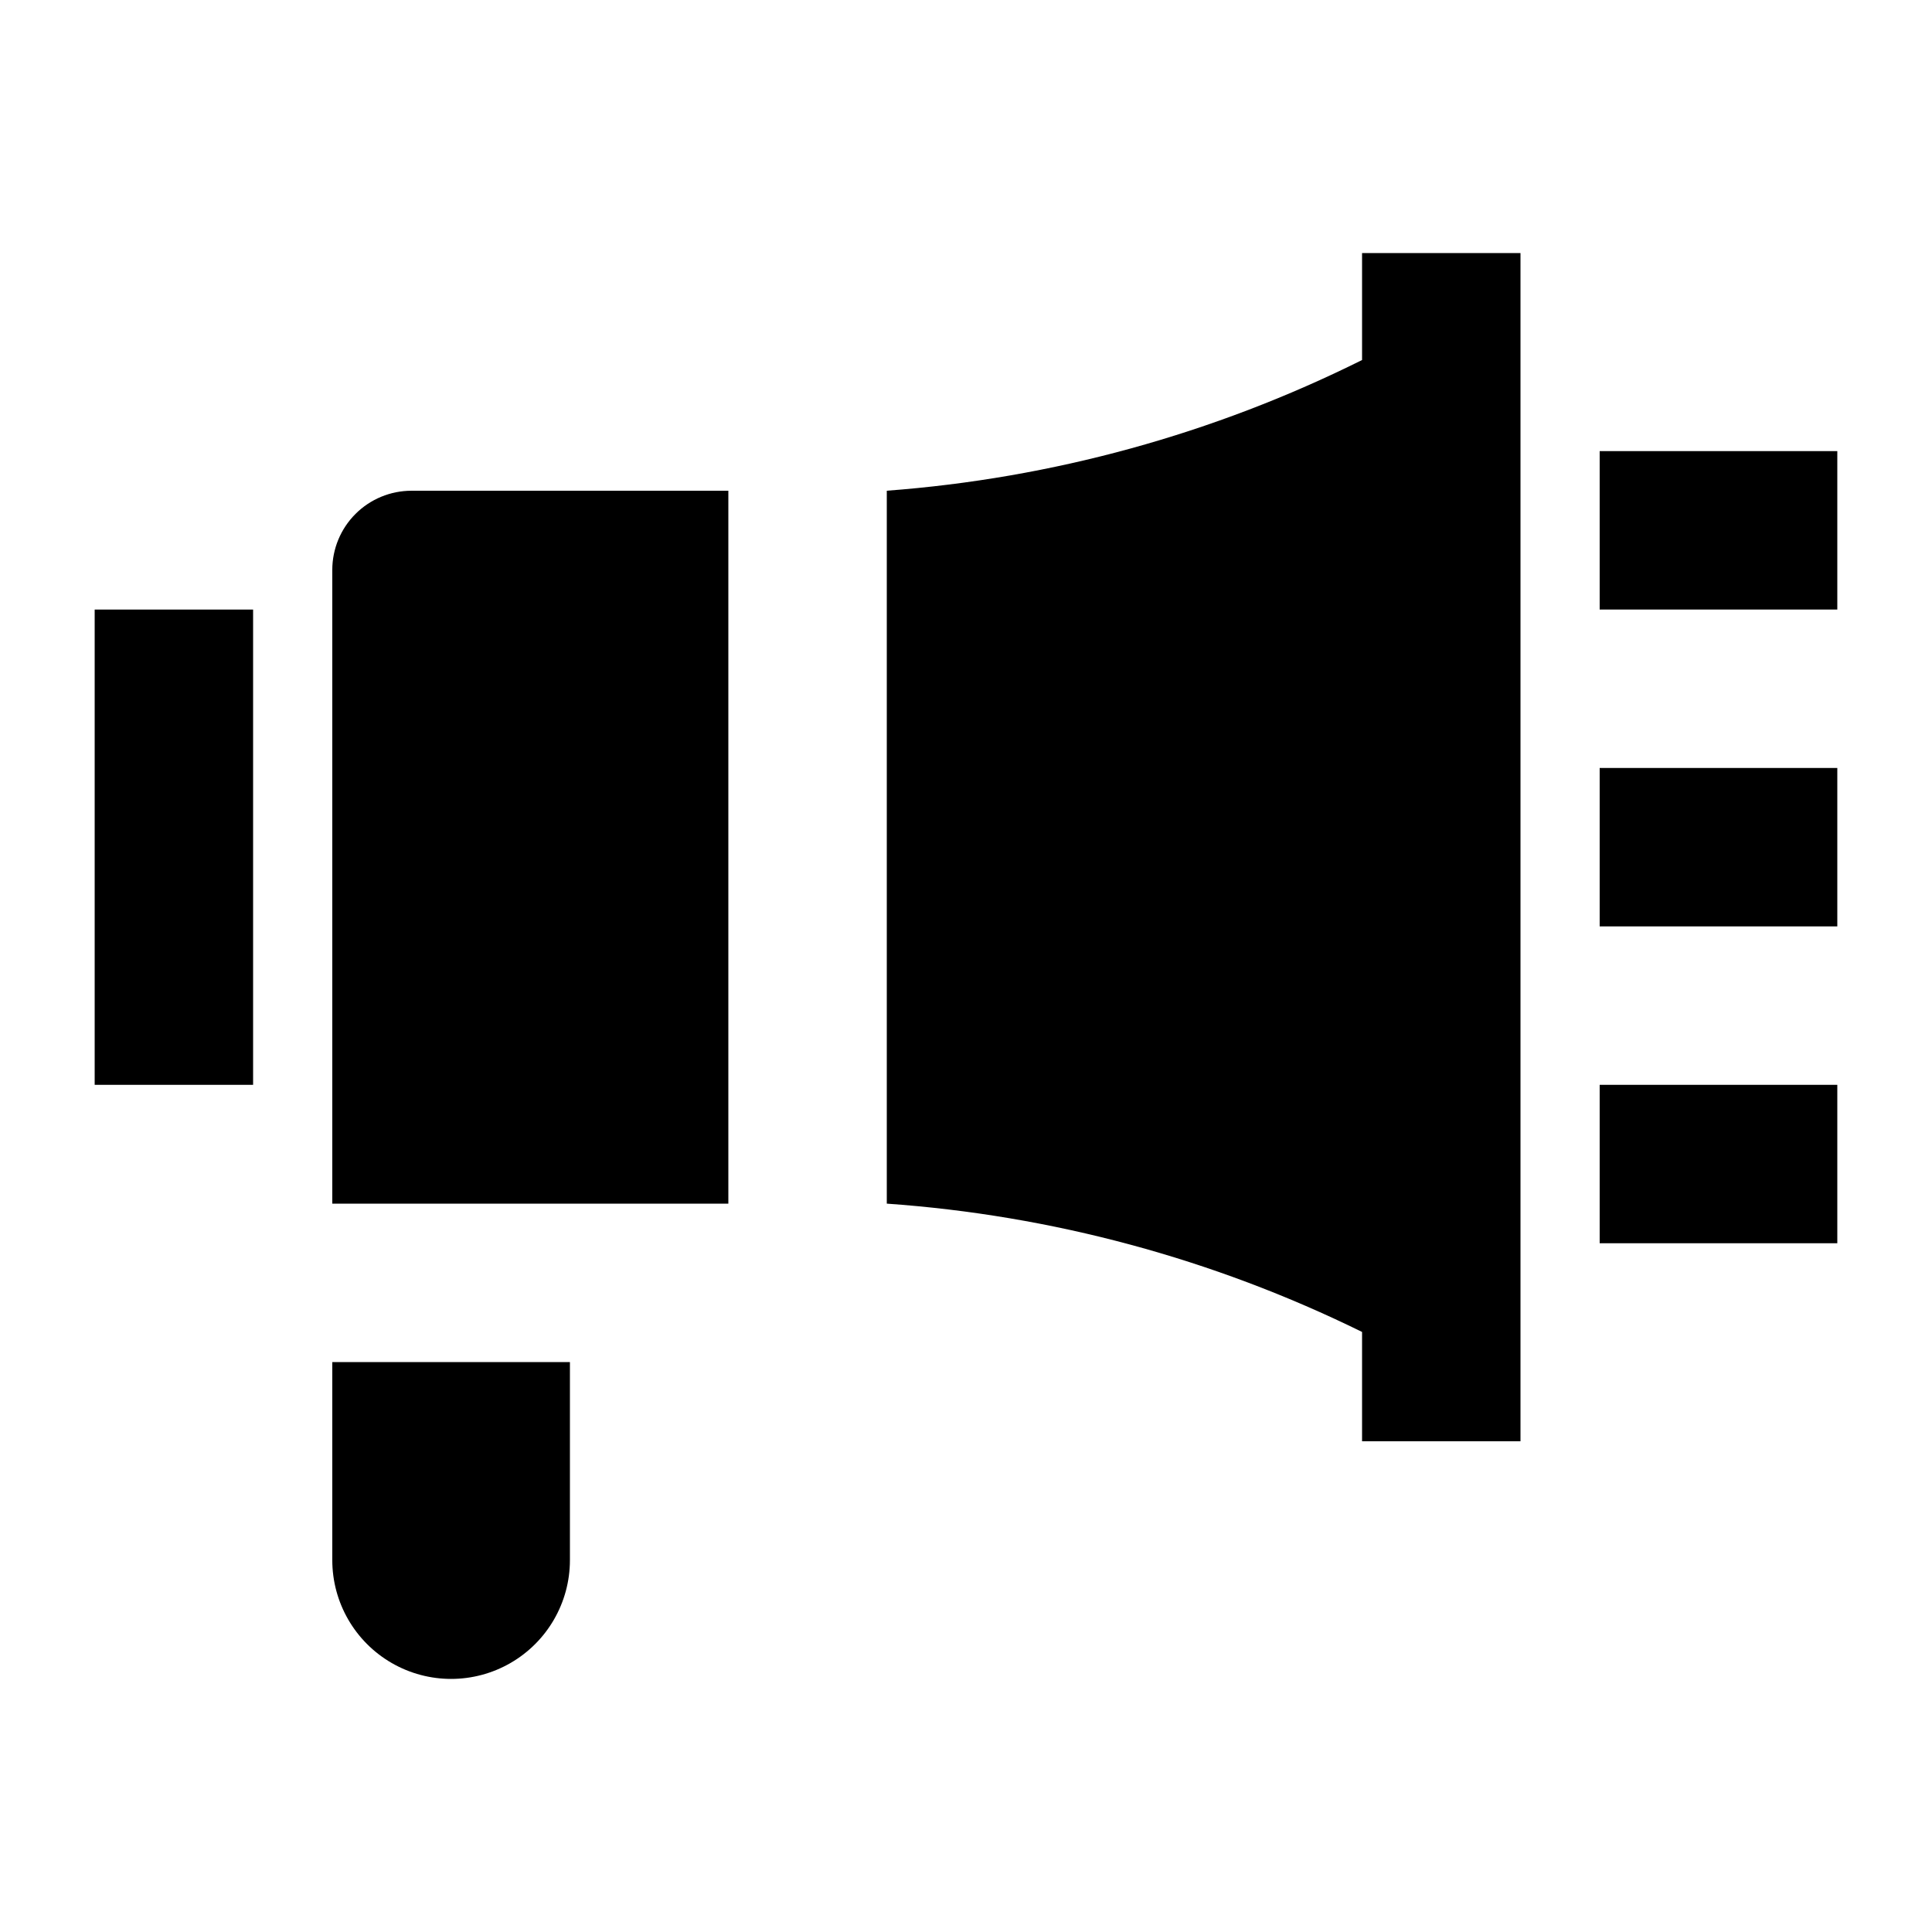 <?xml version="1.0" encoding="UTF-8"?>
<!-- Uploaded to: SVG Repo, www.svgrepo.com, Generator: SVG Repo Mixer Tools -->
<svg fill="#000000" width="800px" height="800px" version="1.1" viewBox="144 144 512 512" xmlns="http://www.w3.org/2000/svg">
 <g>
  <path d="m169.09 305.54h41.984v125.95h-41.984z"/>
  <path d="m504.96 239.41c-39.344 19.594-82.117 31.359-125.95 34.637v188.93c43.789 3.078 86.562 14.629 125.95 34.004v28.969h41.984v-314.88h-41.984z"/>
  <path d="m567.93 263.55h62.977v41.984h-62.977z"/>
  <path d="m567.93 347.52h62.977v41.984h-62.977z"/>
  <path d="m567.93 431.49h62.977v41.984h-62.977z"/>
  <path d="m232.06 557.44c0 11.25 6 21.645 15.742 27.27 9.742 5.625 21.746 5.625 31.488 0 9.742-5.625 15.746-16.02 15.746-27.27v-52.48h-62.977z"/>
  <path d="m232.06 295.04v167.94h104.96v-188.93h-83.969c-5.566 0-10.906 2.211-14.844 6.148s-6.148 9.277-6.148 14.844z"/>
 </g>
</svg>